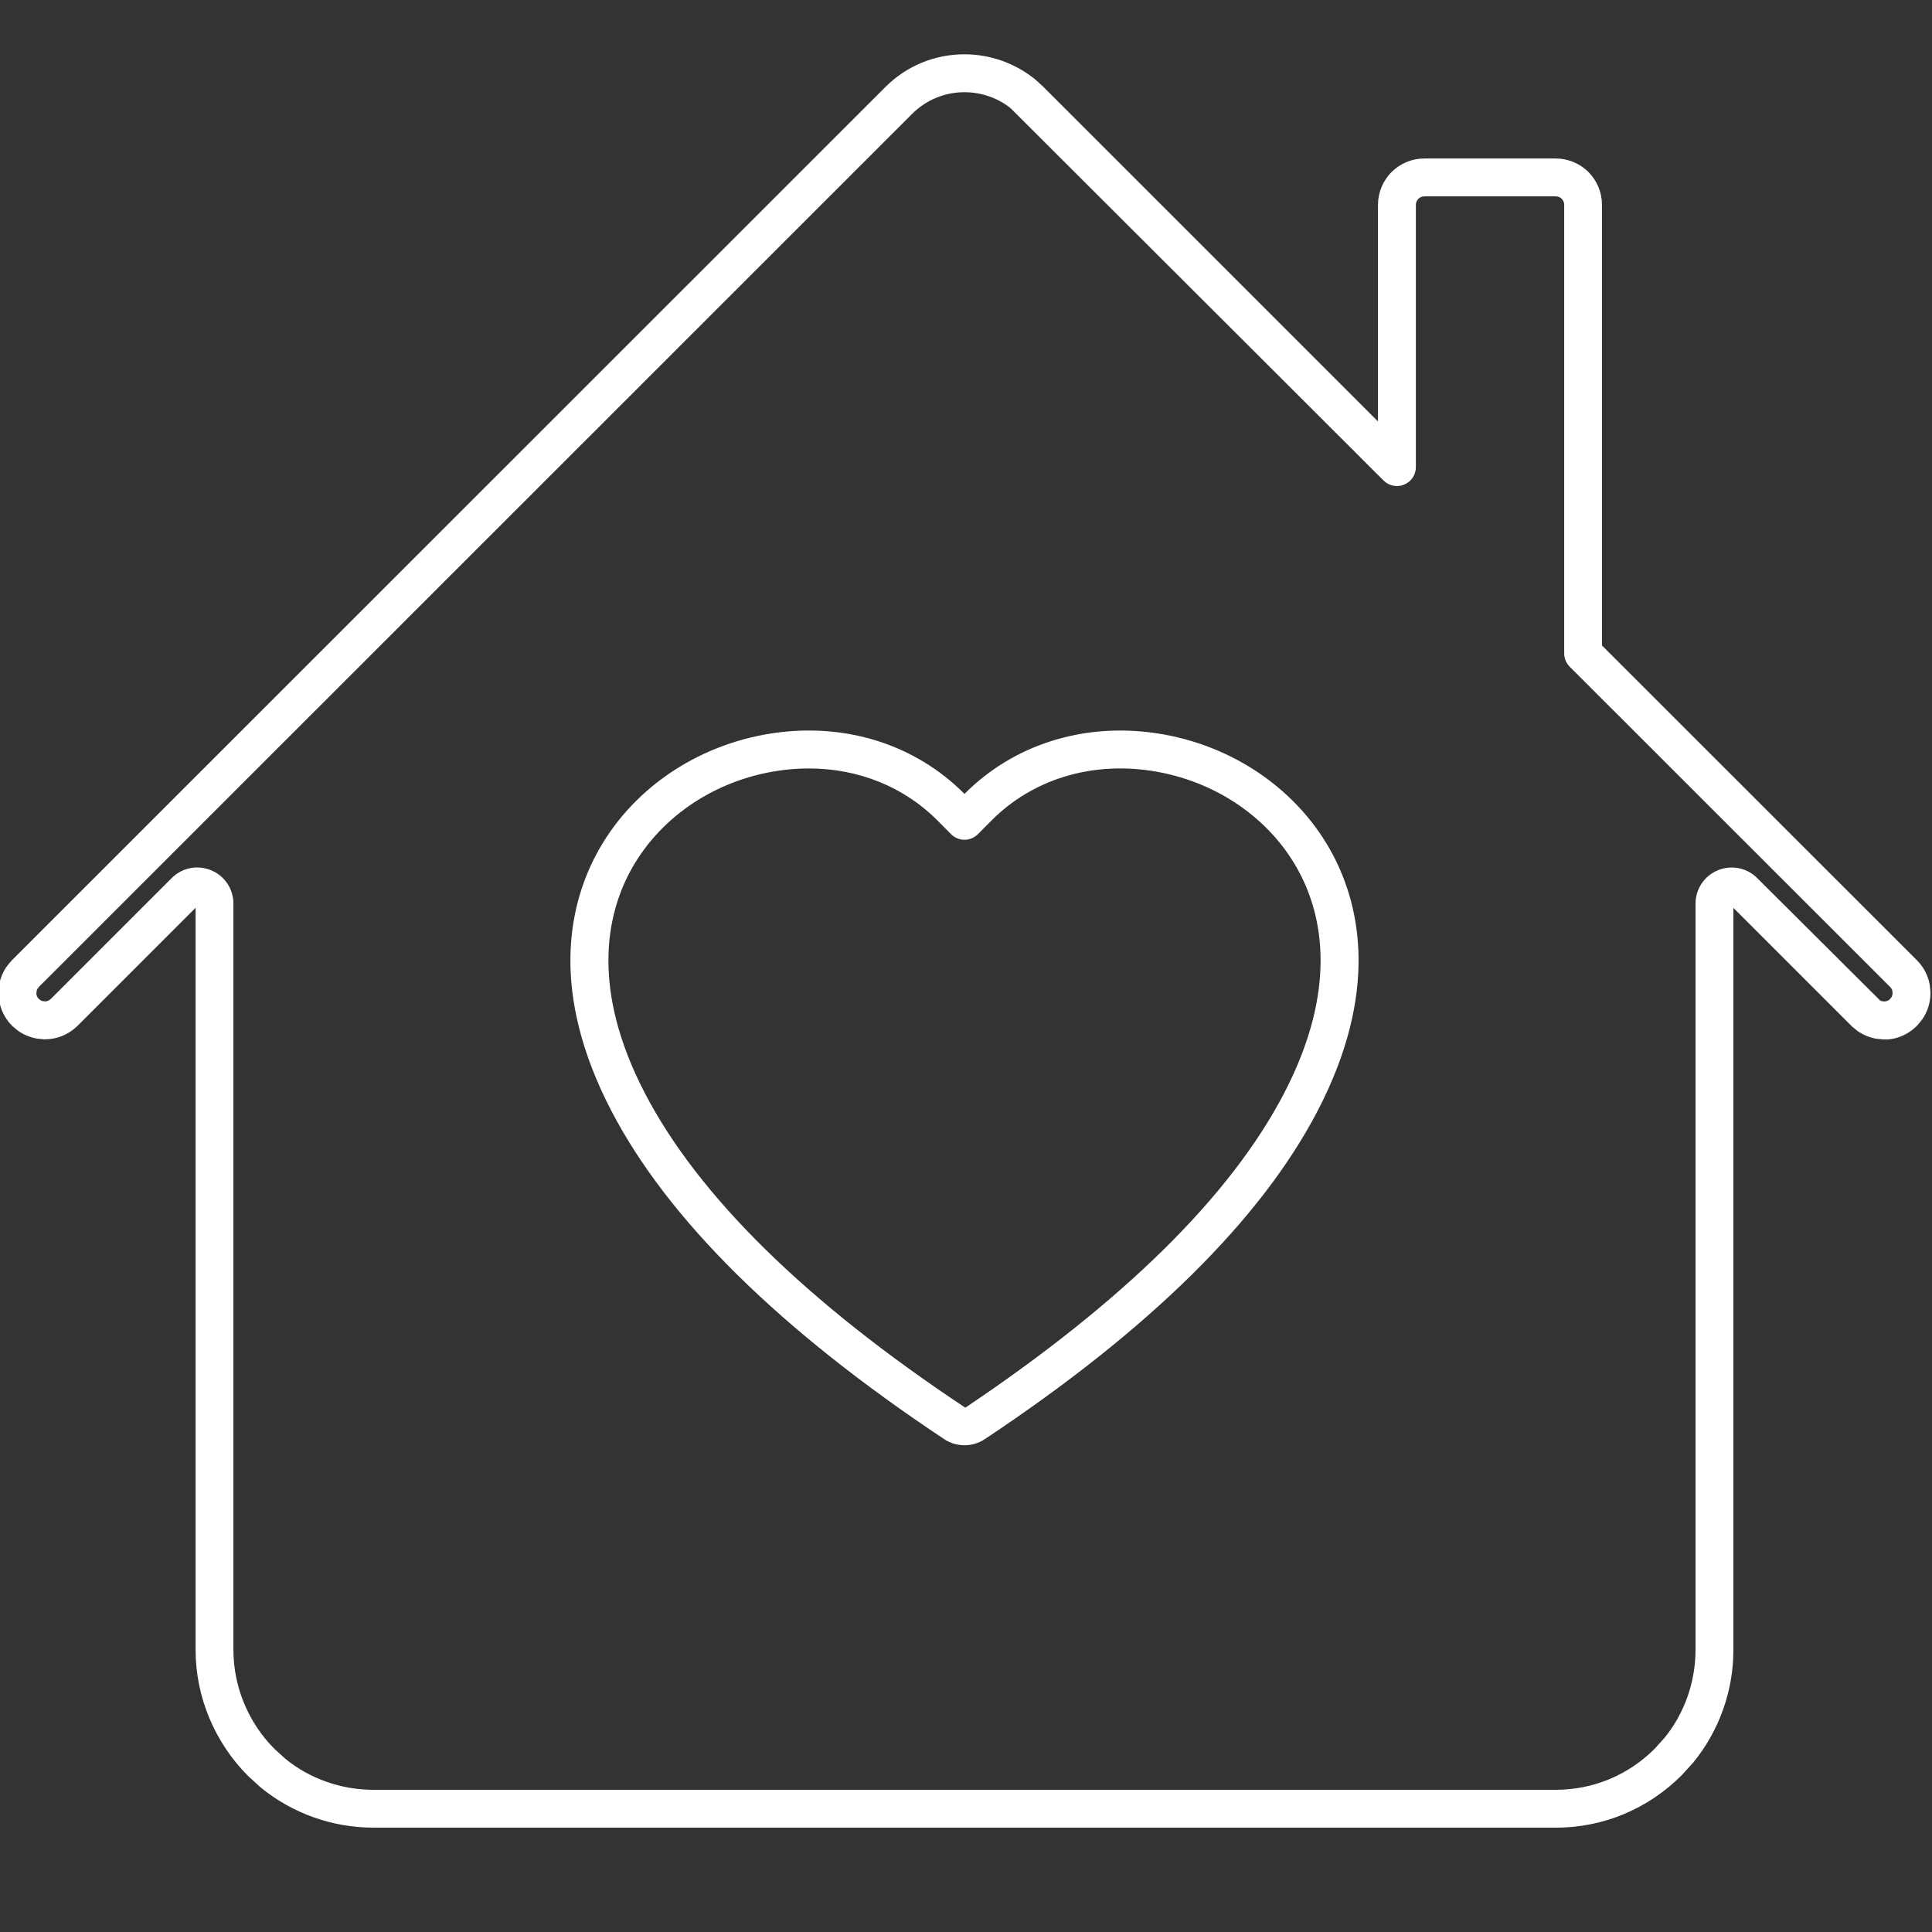 <?xml version="1.0" encoding="UTF-8"?>
<svg id="Layer_1" xmlns="http://www.w3.org/2000/svg" version="1.1" viewBox="0 0 55 55">
  <rect x="0" y="0" width="55" height="55" fill="#333333" stroke="none"/>
  <!-- Generator: Adobe Illustrator 29.5.1, SVG Export Plug-In . SVG Version: 2.1.0 Build 141)  -->
  <defs>
    <style>
      .st0 {
        fill: #fff;
      }
    </style>
  </defs>
  <path class="st0" d="M44.287,52.029H10.627c-1.166,0-2.305-.406-3.206-1.144l-.352-.32c-.96-.959-1.501-2.263-1.501-3.593v-21.129l-3.357,3.357c-.012.013-.026.025-.04.036-.244.226-.559.351-.892.351-.015.006-.037,0-.055-.003l-.154-.015c-.017-.002-.034-.004-.052-.008-.17-.034-.328-.099-.472-.194-.016-.01-.031-.021-.045-.033l-.119-.098c-.013-.011-.026-.022-.038-.034-.246-.245-.388-.585-.388-.933,0-.018,0-.036.002-.055l.015-.154c.002-.018.004-.036.008-.053.034-.171.1-.33.195-.472.01-.014.02-.028.031-.041l.097-.119c.011-.014.023-.028.036-.04L25.203,2.479c.602-.602,1.403-.933,2.253-.933.736,0,1.453.256,2.022.722l.214.194,9.536,9.535v-6.166c0-.348.141-.688.388-.934.248-.247.578-.384.93-.385h3.741c.349,0,.689.141.933.386.245.245.385.585.385.933v12.544l8.966,8.962c.184.184.308.416.36.673.004.018.006.036.008.055l.015.154c.002.017.002.035.002.052,0,.263-.078.517-.224.734-.009.014-.019.027-.03.04l-.097.119c-.011.014-.023.028-.036.04-.258.258-.632.418-.987.383l-.152-.015c-.017-.002-.034-.004-.052-.008-.171-.034-.331-.101-.476-.198-.015-.01-.03-.021-.044-.033l-.091-.076c-.023-.016-.045-.034-.064-.055l-3.357-3.357v21.128c0,1.166-.407,2.304-1.146,3.206l-.319.352c-.973.973-2.243,1.499-3.594,1.499ZM5.615,24.695c.133,0,.267.026.395.079.386.16.635.533.635.951v21.247c0,1.047.426,2.073,1.167,2.814l.313.284c.687.562,1.583.882,2.501.882h33.661c1.063,0,2.062-.414,2.814-1.165l.283-.313c.563-.688.883-1.584.884-2.501v-21.247c0-.418.249-.791.635-.951.387-.16.827-.072,1.122.223l3.496,3.482c.016.009.033.016.051.021l.084.008c.05-.004.099-.024.137-.056l.055-.067c.017-.03.027-.063.03-.098l-.008-.085c-.011-.04-.032-.076-.06-.104l-9.124-9.12c-.101-.101-.157-.238-.157-.381V5.83c0-.064-.025-.127-.069-.171-.045-.044-.106-.069-.171-.069h-3.741c-.064,0-.124.025-.169.07-.045.045-.072.107-.072.17v7.468c0,.218-.131.415-.333.498-.201.084-.433.037-.587-.117L28.774,3.084c-.355-.29-.83-.459-1.317-.459-.563,0-1.092.219-1.491.617L1.123,28.079l-.058.072c-.009.016-.015.033-.021.051l-.009.085c.004.051.025.1.058.138l.065.053c.016.009.034.016.052.021l.085.009c.056-.005.109-.03.15-.071.01-.01.021-.02.031-.029l3.412-3.412c.197-.197.459-.302.727-.302ZM27.457,41.143c-.201,0-.402-.057-.574-.171-4.687-3.112-7.879-6.263-9.488-9.366-1.741-3.359-1.198-5.798-.436-7.252.968-1.848,2.845-3.148,5.021-3.478,2.076-.315,4.071.312,5.472,1.72l.005.005.005-.005c1.4-1.407,3.395-2.033,5.472-1.72,2.176.33,4.053,1.63,5.021,3.478.762,1.454,1.304,3.893-.436,7.252-1.608,3.103-4.8,6.254-9.488,9.366-.172.114-.373.171-.574.171ZM23.023,21.876c-.29,0-.585.022-.881.067-1.838.278-3.418,1.366-4.227,2.912-.643,1.227-1.089,3.309.438,6.255,1.524,2.939,4.594,5.955,9.127,8.964,4.488-3.01,7.559-6.026,9.082-8.964,1.527-2.946,1.081-5.028.438-6.255-.809-1.545-2.389-2.633-4.227-2.912-1.735-.263-3.391.253-4.546,1.414h0l-.388.39c-.101.102-.238.159-.382.159h0c-.144,0-.281-.057-.382-.159l-.387-.39c-.957-.962-2.259-1.481-3.664-1.481Z"/>
</svg>